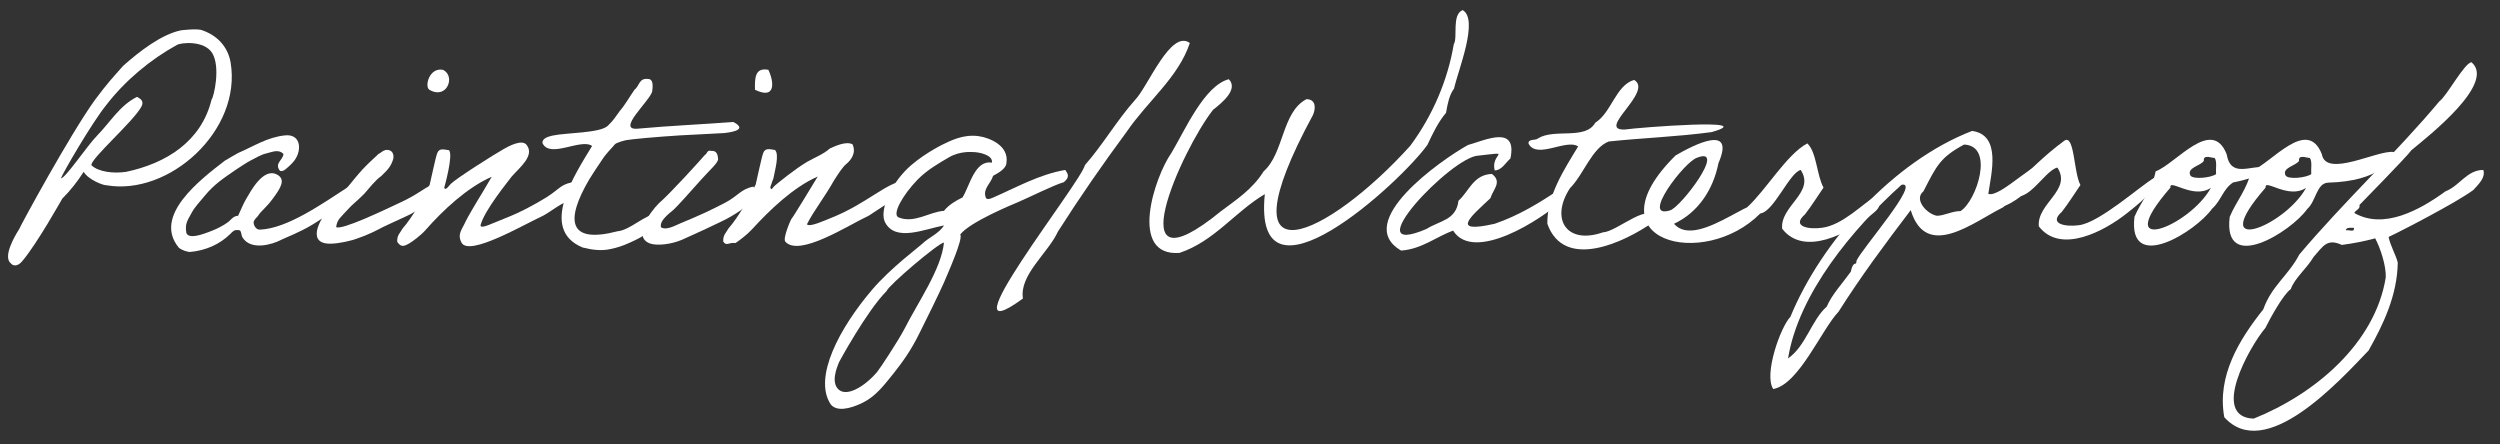 <svg xmlns="http://www.w3.org/2000/svg" xmlns:xlink="http://www.w3.org/1999/xlink" id="&#x30EC;&#x30A4;&#x30E4;&#x30FC;_1" x="0px" y="0px" viewBox="0 0 1063.6 189" style="enable-background:new 0 0 1063.6 189;" xml:space="preserve"><rect x="0" y="0" width="1063.6" height="189" fill="#333333" stroke="none"/> <style type="text/css"> .st0{fill:#FFFFFF;} </style> <title>Facility</title> <g> <path class="st0" d="M35.6,73.1c-2.7,4.2-5.6,7.9-9.1,11.4c-0.2,0.3-10.9,19.5-17.2,26.8c-2.1,2.4-4,1.6-4.5,0.9 c-3.9-2.7,1.5-11.8,3.4-14.8C8.7,96,29.9,57,40.4,42.5c5.4-7.3,7.7-9.6,12-14.5c7-6.2,16.3-13.4,24.6-15.1c0,0,7-0.9,9.1,0 c6.3,2.2,10.8,6.9,12,13.6c4.9,29-26.2,57-52.9,52.3C44,78.9,37.6,76.5,35.6,73.1z M53.7,73.1C70.6,69.5,85.6,60.3,90,42.4 c1-1.2,3.9-13.8,0.3-19.8c-3.4-5.5-13.2-4.5-15-3.5C64,25.3,53.2,34.3,45.2,44.7c-6.1,7.5-18.6,29.1-19.3,31.2 c1.9,0,11.5-14.3,15.4-18.2c5.6-5.7,9.6-12.8,17-16.5c1.4,0.8,3.1,1.7,1.9,4.1c-3.2,6.2-21.9,22.4-21.3,25 C41.9,73.2,48.4,73.9,53.7,73.1z"></path> <path class="st0" d="M148.4,84.6c-3.3,2.4-9.3,7.3-15.7,11.1c-5.5,3.3-11.5,5.5-13.2,6.4c-3.6,1.9-12.9,4.7-16.4-1.2 c-0.6-1.2-0.3-3.2-1.8-3c-1.7-0.2-2.2,0.5-3.4,1.7c-4.4,4.3-10.3,7-17.1,7.6c-1.2,0-3.7-0.9-4.7-1.8c-11.3-13.6,9.3-29.1,19.5-37 c1.9-1.1,3.8-2.3,5.7-3.3c6.9-3,12.4-6.7,19.9-7.5c7.2-0.8,7.5,7.1,3.3,11.6c-0.8,0.9-3.1,3-3.7,3.3c-1,0.4-1.6,0.4-1.9-0.1 c-2.1-3,1.5-4.3,1.7-6.9c-2.2-2.2-4.8-0.8-7.4-0.2c-2,0.4-5,2.2-6.8,3.1c-1.7,0.9-4.5,2.8-5.9,3.7c-5.2,3.6-9.3,6.2-13.4,11.2 c-2.3,2.8-4.2,4.7-5.6,7.3c-1.8,3.3-2.9,4.6-2.2,8.6c1.2,2.5,6.3,0.8,10.8-1c4.6-1.8,6.9-3.7,7.3-4c1.4-1.4,2.2-2.3,3.9-2.4 c1.4-3,2.2-5.1,3.5-7.3c1.8-3,7.1-13.2,12.9-10.3c4.3,2.1,1.4,6.2-1.7,10.4c-2.7,3.7-5.1,5.3-6.2,7.2c-0.3,0.5-2,1.8-1.9,3 s1,2.9,2.6,2.9c11.7-0.4,26.7-11.1,38-18.4C148.5,79.1,148,84.7,148.4,84.6z"></path> <path class="st0" d="M160.6,97.8c-2.8,1.5-8.6,3.9-11.7,4.6c-2.7,0.7-8.1,1.8-11,1c-7.4-2,0-13,4-17c3-2.6,7.8-9.4,12.5-14.5 c2.8-3,5.9-5.6,6.5-6.3c1.1-0.5,2.4-2.1,4.2-1.8c2.3,0.3,2.5,2.6,2.2,3.8c-1,3.5-2.8,5-5.1,7.3c-2.7,1.9-5.3,5.4-7.2,7.5 c-2.9,3-5.1,4.5-7.2,6.9c-2.7,3.1-4.3,3.8-4.8,7.3c2.3,1.5,20.6-7.3,27.2-10.4c7.4-3.4,9.6-5.8,13.4-7.5c5.3-2.4-0.4,8.9-11,13.4 C169.3,93.7,162.6,96.6,160.6,97.8z M188.4,29.7c5.6,2.5,1.8,12.9-5.7,8.5C180.5,36.9,182.6,28.6,188.4,29.7z"></path> <path class="st0" d="M231.2,91.7c-8.8,4.1-31.5,17.4-34.8,11.6c-2.1-3.7,0.4-6,1.7-9.1c0.7-1.6,5.2-9.1,5.2-9.1 c0.1-0.1,3.9-6.4,5.9-9.9c-10.5,4.6-20.8,14.3-28.1,22.6c-1.9,2.2-5.5,4.9-6.9,5.7c-2.7,1.6-3.7,1.5-5.2-0.6 c-0.2-2.8,1.3-3.9,2.3-5.7c4.2-4.8,8.5-12.5,11.5-18.6c0.5-2,2.6-12,3.2-13.4c0.8-2,2.1-1.8,5-1.3c2,1.9-2,15.9-2,15.9 c0.4,1.7,2.2-1,2.8-1.6c2.6-2.5,18.4-12.5,22.5-14.8c1.9-1.1,7.7-4.3,9.7-1.8c3.7,4.6-3.1,9.8-6.3,13.5 c-1.7,2.3-11.4,14.1-13.2,20.5c-0.7,2.4,5.6-0.9,10.3-2.7c6.3-2.4,12.9-6,17.6-8.9c6.4-4,5.8-5.9,13.7-6.9c0.6,5.6-0.7,7.8-2.5,7.9 C239.3,85.8,235,89.6,231.2,91.7z"></path> <path class="st0" d="M280,96.1c-6,3.5-4.8,3.9-12.2,7.2c-2.7,1.2-4.8,2-8.3,2.7c-3.6,0.8-7.8,0.3-11.6-0.7c-19-7.8-3-31.6,4-43.2 c-4.7-3.4-18,5.5-21.1-1.2c-0.2-2.2,2.7-2.8,4.2-3.2c5.9-1.3,20.3-1,23.6-4.2c2.3-2.2,3.3-3.8,5.1-6.3c2.4-2.8,4.1-6,6.3-9.1 c2-1.4,1.8-5,5.7-4.5c2.4,0,2,3.2,1.8,5.1c-0.5,3.9-16.2,17.3-5.7,16c13.1-1.2,27.1-1.8,40.2-2.8c7.3,3.8-3.4,4.6-3.8,4.7 c-4,0.3-10.7,0.5-19,1c-11,0.7-20.3,1.6-22.6,2c-0.8,0.1-4.4,1.1-5,1.8c-1.6,2-3.4,3.4-5.6,6.8c-2,3-4.3,6.4-5.3,8.1 c-10.2,17.4-9.1,27.6,12,22.1c5.5-0.5,11.6-7.2,17.2-7.6c0.6-1.3,1.5,0,3.1-0.3C284.8,92,279.7,94.1,280,96.1z"></path> <path class="st0" d="M289.9,102.1c-4,1.7-10.3,2.7-13.6,1.4c-7.1-2.9,0-13,4-17c4.8-4.1,18-18.7,19.6-20.6c1.1-0.5,0.7-2.2,2.8-1.7 c2.4-0.2,2.7,2,2.8,3.4c0.2,1.5-3.5,4.7-7.1,8.7c-5,5.7-10.4,11.6-11.7,12.8c-2.7,2.3-6.1,4.8-5.5,7.6c2.4,1.5,6.5-1,8.3-1.7 c8.7-3.6,12.3-5.3,18.9-8.7c5.6-2.9,6.9-6,12.2-6.9c2.5,5.3-5,10-9.8,12.8C307.7,94.1,292.9,100.8,289.9,102.1z M326.9,29.7 c2.6,5.6,3,12.7-5.7,8.5C321.1,33.3,321.1,28.6,326.9,29.7z"></path> <path class="st0" d="M369.7,91.7c-8.8,4.1-29.7,17.8-35.6,11.1c-1.2-1.4,2.5-9.8,2.7-9.8c0.3-0.1,9-14.4,11.1-17.9 c-10.5,4.6-20.6,14.4-28.1,22.6c-1.8,2-5.6,4.9-6.9,5.7c-3-0.4-3.7,1.5-5.2-0.6c-0.2-2.8,1.3-3.9,2.3-5.7 c4.2-4.8,8.5-12.5,11.5-18.6c0.5-2,2.6-12,3.2-13.4c0.8-2,2.1-1.8,5-1.3c2,1.9-0.1,8.9-0.7,12.3c0.2-0.9-1.3,3.6-1.3,3.6 c0.4,1.7,1.1,0,1.8-0.6c1.4-1.2,8.3-6.9,13.8-10.2c2.9-1.7,7.1-3.3,9.7-5.7c2-0.9,6.9-3.3,9.7-1.8c1.7,3.7-0.7,6.8-2.8,8.5 c-1.3,1-3.6,4.5-5.1,6.9c-4.1,7.3-8.5,12.7-11.5,18.6c0.9,1.5,8-1.8,10.3-2.7c14.9-5.9,23.3-14.9,31.2-15.9 c0.6,5.6-0.7,7.8-2.5,7.9C377.8,85.8,373.6,89.3,369.7,91.7z"></path> <path class="st0" d="M452.6,77.5c-4.7,1.4-14.1,6.2-19.5,8.5c-2.6,1.1-20.6,8.5-24.6,13.8c1.5,1.4-5.3,16.6-6.9,20.4 c-1.7,3.9-8,16.8-10.2,21.1c-4,8.2-7.6,12.9-11.2,17.5c-3.8,4.7-7.4,9.6-12.9,12.4c-6,3-11.5,3.9-13.9,0.8 c-7.5-11.4,3.8-32.5,17.6-48.7c8-9.4,20.2-18.4,21.5-19.7c2.5-2.5,7.1-4.3,9.1-7.7c-8.4,1.6-20.5,7.1-25-1.2 c-2.5-4.6,1.7-14.9,8.5-22c6-6.3,15.7-11.1,15.7-11.1c3.8-1.8,8.8-4.5,15.4-3.7c5,0.7,13,4.1,12,11.2c0,2.7-3.7,4.6-5.7,5.7 c-0.9,3.1-4.1,5.3-3.3,8.6c0.2,1,0.5,1.9,3.2,0.7c9.9-4.3,19.7-9.9,30.8-11.8C454.3,73.9,455.3,75.3,452.6,77.5z M377.2,123.8 C368.6,132.5,357,154,357,154c0.1,0.1-3.7,7.3-0.8,11.1c3.4,4.5,11.8-0.7,17-6.9c1.1-1.3,9-13.3,11.5-18.1 c5.7-11.3,15.8-25.6,16.9-36.9C399.4,103.2,377.9,121.5,377.2,123.8z M414.1,64.7c-0.4,0-5.6-0.6-10.5,2.3 c-3.9,2.3-9.1,5.2-13.2,9.4c-6.5,6.7-11,14.9-8.1,16.1c6.7,2.7,13.1-2.4,19.3-2.8c2.1-2.6,5-4.3,7.9-5.7c3.1-5,5.2-16,12.5-14.8 C422.6,65.9,416.4,64.7,414.1,64.7z"></path> </g> <path class="st0" d="M285.9,57.7"></path> <path class="st0" d="M506.2,18.3c-4.9,14.7-17.9,24.6-26.9,37.8c-10.2,13.8-19.9,27.8-29.2,42.4c-4.2,9.2-16.5,18.4-14.9,28.5 c-35.2,25.7,24.6-49.1,26.4-56.8C468.9,62,475.3,51,483,42.4C488.4,36.8,498.1,12.3,506.2,18.3z"></path> <path class="st0" d="M622.3,4.3c6.9,4.1-1.9,25.4-3.7,33.4c-2,2.7-2.7,6.2-3.4,10.3c-3.4,4-5.7,8.9-7.9,13.6 c-11.5,16.1-74.5,73.8-69.2,21c-12.7,7.5-21.4,20-36.3,25c-21.8,1.6-10.7-32.2-3.4-42.6c5.6-9.3,13.9-28.6,24.4-31.3 c4.3,4.4-3.4,10.4-6.7,13c-13.3,16.9-41.7,79.9,3.3,43.2c6.5-4.9,13.4-9.3,18.2-17c8.7-7.7,7.7-25.2,18.2-30.7c4,0,4.1,3.7,2.8,6.7 c-40.3,74.4,6.7,51.6,41.4,13.1c9.4-12.7,15.9-27.7,18.5-43.2C620.3,16.1,617.5,6.1,622.3,4.3z"></path> <path class="st0" d="M665.3,84.7c-9.7,9-38.4,27.2-47.1,13.4c-7.1,2.6-13.4,7.9-22.1,8.5c-20.8-12,16.9-38.5,28.4-44.9 c7.5-2.1,21.1-8.7,18.1,5.7c-2.1,1.9-3.8,5.1-6.7,5.1c-1.9-7.5,8.4-8-6.9-6.3c-11.4,0.3-53.2,44.5-22.1,31.2 c5.7-3.6,12.6-3.7,13.6-12c4.5-4,6.3-11.1,14.2-11.4c4.6,3.4,0.4,6.7-0.6,10.3c-8.5,8-17.3,15.2,1.8,10.9 c10.2-3.5,18.7-8.7,27.7-14.7C663.6,80.7,665,84.9,665.3,84.7z"></path> <path class="st0" d="M703.2,94.6c-12.3,8.6-37.8,20.6-44.9,0.6c-0.2-12,7.3-23.3,13.1-32.9c-5-3.4-17.6,5.6-21.1-1.2 c-0.2-2.2,3-1.2,4-2.2c7-4.4,20.2,0.8,24.4-6.7c6.9-4.3,8.7-15.9,16.5-18.2c8.5,4.9-16.5,21.6-3.9,21.1c5.2-0.8,58.3-5,36.9,1.1 c-14.8,2-29.8,2.5-43.8,4c-7.2,2.8-10.6,14-16.5,19.9c-8.5,13.1-1.4,24.2,14.2,18.7C687.6,98.8,703.8,84.1,703.2,94.6z"></path> <path class="st0" d="M748.9,90.8c-24,24.3-73.2,11.9-36-24.7c7.6-4.4,25.6-13.7,18.2,3.3c-2.2,11.2-8.6,21-18.9,25.8 C722.6,107.4,753,76,748.9,90.8z M722,67.1c-5.4,1.7-24.2,26.4-11.5,22.4C715.1,88.2,734.9,62,722,67.1z"></path> <path class="st0" d="M798.4,83.1c2.3,4.6,1,5.7-2.7,8.6c-9.4,7.5-28.2,17.7-37.5,5.6c-0.9-9.8,14.2-15.4,7.9-25 c-4.7,1-11.5,17.9-17.2,18.5c-1.4,0.1-4.3-0.8-5.6-2.6c8.1-7.4,16.8-22.5,25.6-27.2c4,3.7,4,13.6,6.9,18.8c-2.5,3.6-5,7.7-7.9,11.4 c-5.9,5.2,1.6,6.5,7.3,5.7C784,95.7,792.2,86.9,798.4,83.1z"></path> <path class="st0" d="M874,68c-2,4.6-12.1,15.2-19.4,18.8c-4.7,2.3-0.3,0-2.6,1.5c-12.3,6.1-32.5,22.7-39.1,1.1 c-11.1,14.6-21,27.9-30.7,43.2c-7.2,7.5-16.9,31-27.8,32.9c-4.1-6.1,3.1-26.4,7.3-30.7c13.2-32.1,43.7-66.1,77.3-79.1 c12.5,1.7,8.2,17.9,6.9,26.8C851.4,84.2,867.3,66.2,874,68z M809,78.6c-20.9,18.8-43.8,46.3-48.3,73.9c7.6-5.3,9.9-16.2,16.5-22.1 c2-4.9,7-10.3,10.2-14.8c1.1-5.3,2.5-2.1,2.4-4.6C791.8,106.1,817.6,76.9,809,78.6z M835.6,61.5c-10.2,5.5-11.7,9-17.3,19.9 c-4.2,3.4,1.4,9.6,5.7,10.4c3.1,0,6.5-2,10.1-2C840.9,85.5,848.7,62,835.6,61.5z"></path> <path class="st0" d="M916.4,75.7c2.3,4.6-7.9,12.1-11.5,15c-9.4,7.5-28.2,17.7-37.5,5.6c-0.9-9.8,14.2-15.4,7.9-25 c-5.8,1.2-14.3,18.7-20.7,9.6c8.1-7.4,14.7-14.5,23.6-21c4.4-3.2,4,13.6,6.9,18.8c-2.5,3.6-5,7.7-7.9,11.4c-5.9,5.2,1.6,6.5,7.3,5.7 C893.2,94.7,910.2,79.4,916.4,75.7z"></path> <path class="st0" d="M917.1,72.9c8.7-3.3,23.9-23.3,30.2-7.3c1.8,10.4,10.2,4.5,16.8,5.6c-0.7,3.5-10.6,5.8-14,6.4 c-4.3,2.7-5.2,7.9-9,11.2c-6.7,9.6-36,28-33,3.4C910.9,85.7,915.7,80.3,917.1,72.9z M923.4,79.8c-26.1,30,8.2,16.6,17.2,0.1 C933.2,85,922.7,75.8,923.4,79.8z M937.6,68.4c-1.1,2.1-7.5,2.9-5.7,6.3c1.2,1.7,8.5,1,10.9-0.6c-0.2-2.2,0.5-5.4-0.6-6.9 C940.8,67.2,937.3,65.6,937.6,68.4z"></path> <path class="st0" d="M957.6,72.9c8.7-3.3,23.9-23.3,30.2-7.3c1.8,10.4,24.1-2.1,30.7-0.9c-0.7,3.5-6.2,12.4-27.9,13 c-5.1,0.1-5.2,7.9-9,11.2c-6.7,9.6-36,28-33,3.4C951.3,85.7,956.2,80.3,957.6,72.9z M963.9,79.8c-26.1,30,8.2,16.6,17.2,0.1 C973.7,85,963.2,75.8,963.9,79.8z M978.1,68.4c-1.1,2.1-7.5,2.9-5.7,6.3c1.2,1.7,8.5,1,10.9-0.6c-0.2-2.2,0.5-5.4-0.6-6.9 C981.3,67.2,977.8,65.6,978.1,68.4z"></path> <path class="st0" d="M1052.3,80.8c-7.1,5.3-31.1,17.7-36.1,20c0.8,3.9,3.1,7.6,3.9,10.9c-0.2,14-6.2,26.4-12.4,37.4 c-12.8,13.4-44,47.7-61.4,28.4c-3.2-17.6,6.4-33.1,16.6-45.9c3.5-10,10.7-14.4,15.3-23.3c18.8-22.3,41.2-43.2,59.7-65.3 c2.9-1.9,10.7-16.5,13.6-16.5c10.4,8.9-18.2,31.3-25.6,37.4c-1.4,2.2-22.1,23.3-22.1,23.3c0.5,1.7-1.7,2.2-2.2,3.4 c12.5,7.2,27.8-1.2,38.8-9.2c6-2.3,9.1-9.1,16.1-9.1C1057.5,75.6,1054.6,78.2,1052.3,80.8z M958.8,178.1c26-10.4,51.7-32,56.2-60.1 c0.2-4.9-2.3-12.5-4.5-16.6c-4.4,1.2-9.5,2.2-14.2,2.8c-6.4-3-8.1,0.8-12,5.1c-2.8,4.8-8.2,9.2-9.7,13.7 c-3.2,2.2-8.9,12.6-10.8,16.5C957,147.5,940.2,177.5,958.8,178.1z M998,98c1-0.4,4,1.1,3.4-1.1C1000.4,97,998.2,96.5,998,98z"></path> </svg>